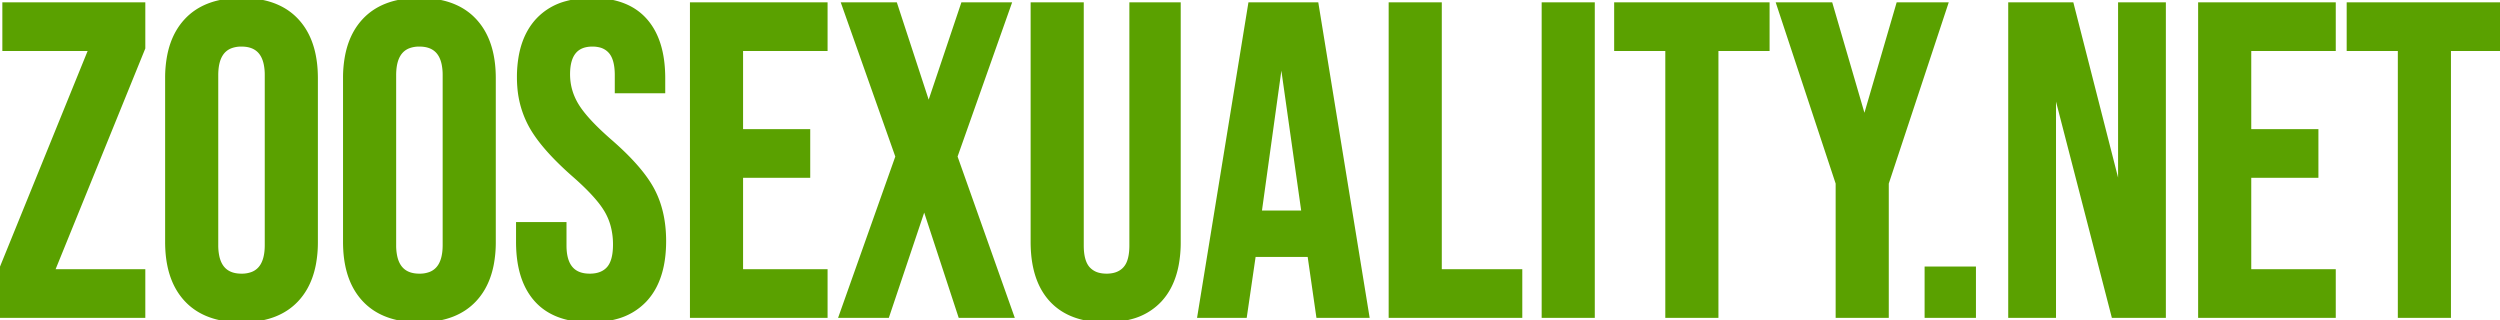 <svg width="562.1" height="72.001" viewBox="0 0 562.1 72.001" xmlns="http://www.w3.org/2000/svg"><g id="svgGroup" stroke-linecap="round" fill-rule="evenodd" font-size="9pt" stroke="#5aa100" stroke-width="0.25mm" fill="#5aa100" style="stroke:#5aa100;stroke-width:0.25mm;fill:#5aa100"><path d="M 452 71.001 L 452 1.001 L 465.8 1.001 L 476.5 42.901 L 476.7 42.901 L 476.7 1.001 L 486.5 1.001 L 486.5 71.001 L 475.2 71.001 L 462 19.901 L 461.8 19.901 L 461.8 71.001 L 452 71.001 Z M 232.2 54.401 L 232.2 1.001 L 243.2 1.001 L 243.2 55.201 Q 243.2 58.801 244.65 60.401 A 4.697 4.697 0 0 0 247.091 61.812 Q 247.86 61.998 248.771 62.001 A 9.11 9.11 0 0 0 248.8 62.001 Q 251.244 62.001 252.664 60.689 A 4.571 4.571 0 0 0 252.95 60.401 A 4.717 4.717 0 0 0 253.848 58.883 Q 254.365 57.515 254.398 55.48 A 17.299 17.299 0 0 0 254.4 55.201 L 254.4 1.001 L 265 1.001 L 265 54.401 A 27.602 27.602 0 0 1 264.569 59.441 Q 264.04 62.284 262.863 64.517 A 13.766 13.766 0 0 1 260.8 67.451 A 13.5 13.5 0 0 1 254.27 71.306 Q 252.083 71.903 249.467 71.987 A 27.056 27.056 0 0 1 248.6 72.001 A 22.43 22.43 0 0 1 243.759 71.511 Q 240.644 70.822 238.338 69.165 A 12.768 12.768 0 0 1 236.4 67.451 Q 232.836 63.589 232.296 56.883 A 30.974 30.974 0 0 1 232.2 54.401 Z M 189.1 71.001 L 201.8 35.201 L 189.7 1.001 L 201.3 1.001 L 208.7 23.601 L 208.9 23.601 L 216.5 1.001 L 226.9 1.001 L 214.8 35.201 L 227.5 71.001 L 215.9 71.001 L 207.9 46.601 L 207.7 46.601 L 199.5 71.001 L 189.1 71.001 Z M 116.5 54.401 L 116.5 50.401 L 126.9 50.401 L 126.9 55.201 Q 126.9 61.207 131.347 61.908 A 8.05 8.05 0 0 0 132.6 62.001 Q 135.4 62.001 136.85 60.351 Q 138.238 58.771 138.297 55.314 A 18.22 18.22 0 0 0 138.3 55.001 A 16.438 16.438 0 0 0 137.768 50.742 A 13.651 13.651 0 0 0 136.3 47.251 A 19.081 19.081 0 0 0 134.742 45.055 Q 132.634 42.45 128.9 39.201 A 72.472 72.472 0 0 1 125.05 35.563 Q 121.382 31.814 119.525 28.573 A 20.769 20.769 0 0 1 119.4 28.351 A 21.525 21.525 0 0 1 116.78 19.461 A 26.199 26.199 0 0 1 116.7 17.401 A 26.379 26.379 0 0 1 117.152 12.358 Q 117.727 9.407 119.034 7.11 A 13.862 13.862 0 0 1 120.9 4.551 A 13.5 13.5 0 0 1 127.43 0.695 Q 129.617 0.098 132.233 0.014 A 27.056 27.056 0 0 1 133.1 0.001 Q 141 0.001 145.05 4.551 Q 149.1 9.101 149.1 17.601 L 149.1 20.501 L 138.7 20.501 L 138.7 16.901 Q 138.7 13.488 137.442 11.827 A 4.111 4.111 0 0 0 137.3 11.651 A 4.506 4.506 0 0 0 134.836 10.179 A 7.037 7.037 0 0 0 133.2 10.001 Q 127.7 10.001 127.7 16.701 Q 127.7 20.501 129.75 23.801 Q 131.568 26.728 136.022 30.756 A 82.526 82.526 0 0 0 137.2 31.801 Q 144.1 37.801 146.7 42.701 Q 149.3 47.601 149.3 54.201 Q 149.3 60.335 147.138 64.434 A 13.911 13.911 0 0 1 145.05 67.401 A 13.66 13.66 0 0 1 138.454 71.295 Q 136.235 71.901 133.58 71.987 A 27.431 27.431 0 0 1 132.7 72.001 A 22.4 22.4 0 0 1 127.975 71.534 Q 123.387 70.543 120.6 67.451 Q 117.141 63.612 116.6 56.96 A 31.618 31.618 0 0 1 116.5 54.401 Z M 155.6 71.001 L 155.6 1.001 L 185.6 1.001 L 185.6 11.001 L 166.6 11.001 L 166.6 29.501 L 181.7 29.501 L 181.7 39.501 L 166.6 39.501 L 166.6 61.001 L 185.6 61.001 L 185.6 71.001 L 155.6 71.001 Z M 494.7 71.001 L 494.7 1.001 L 524.7 1.001 L 524.7 11.001 L 505.7 11.001 L 505.7 29.501 L 520.8 29.501 L 520.8 39.501 L 505.7 39.501 L 505.7 61.001 L 524.7 61.001 L 524.7 71.001 L 494.7 71.001 Z M 0 71.001 L 0 61.201 L 20.4 11.001 L 1 11.001 L 1 1.001 L 32.2 1.001 L 32.2 10.801 L 11.8 61.001 L 32.2 61.001 L 32.2 71.001 L 0 71.001 Z M 413.2 71.001 L 413.2 41.201 L 399.9 1.001 L 411.6 1.001 L 419.1 26.701 L 419.3 26.701 L 426.8 1.001 L 437.5 1.001 L 424.2 41.201 L 424.2 71.001 L 413.2 71.001 Z M 269.7 71.001 L 281.1 1.001 L 296 1.001 L 307.4 71.001 L 296.4 71.001 L 294.4 57.101 L 294.4 57.301 L 281.9 57.301 L 279.9 71.001 L 269.7 71.001 Z M 374.9 71.001 L 374.9 11.001 L 363.4 11.001 L 363.4 1.001 L 397.4 1.001 L 397.4 11.001 L 385.9 11.001 L 385.9 71.001 L 374.9 71.001 Z M 539.6 71.001 L 539.6 11.001 L 528.1 11.001 L 528.1 1.001 L 562.1 1.001 L 562.1 11.001 L 550.6 11.001 L 550.6 71.001 L 539.6 71.001 Z M 312.7 71.001 L 312.7 1.001 L 323.7 1.001 L 323.7 61.001 L 341.8 61.001 L 341.8 71.001 L 312.7 71.001 Z M 37.6 54.401 L 37.6 17.601 A 26.391 26.391 0 0 1 38.063 12.497 Q 38.655 9.494 40.006 7.16 A 14.01 14.01 0 0 1 41.9 4.601 Q 45.983 0.232 53.494 0.012 A 27.536 27.536 0 0 1 54.3 0.001 A 22.814 22.814 0 0 1 59.206 0.496 Q 62.408 1.201 64.78 2.91 A 13.123 13.123 0 0 1 66.7 4.601 Q 70.513 8.68 70.945 15.746 A 30.402 30.402 0 0 1 71 17.601 L 71 54.401 A 26.391 26.391 0 0 1 70.537 59.504 Q 69.945 62.508 68.594 64.841 A 14.01 14.01 0 0 1 66.7 67.401 Q 62.617 71.769 55.106 71.989 A 27.536 27.536 0 0 1 54.3 72.001 A 22.814 22.814 0 0 1 49.394 71.505 Q 46.192 70.8 43.82 69.091 A 13.123 13.123 0 0 1 41.9 67.401 Q 38.087 63.322 37.655 56.255 A 30.402 30.402 0 0 1 37.6 54.401 Z M 77.6 54.401 L 77.6 17.601 A 26.391 26.391 0 0 1 78.063 12.497 Q 78.655 9.494 80.006 7.16 A 14.01 14.01 0 0 1 81.9 4.601 Q 85.983 0.232 93.494 0.012 A 27.536 27.536 0 0 1 94.3 0.001 A 22.814 22.814 0 0 1 99.206 0.496 Q 102.408 1.201 104.78 2.91 A 13.123 13.123 0 0 1 106.7 4.601 Q 110.513 8.68 110.945 15.746 A 30.402 30.402 0 0 1 111 17.601 L 111 54.401 A 26.391 26.391 0 0 1 110.537 59.504 Q 109.945 62.508 108.594 64.841 A 14.01 14.01 0 0 1 106.7 67.401 Q 102.617 71.769 95.106 71.989 A 27.536 27.536 0 0 1 94.3 72.001 A 22.814 22.814 0 0 1 89.394 71.505 Q 86.192 70.8 83.82 69.091 A 13.123 13.123 0 0 1 81.9 67.401 Q 78.087 63.322 77.655 56.255 A 30.402 30.402 0 0 1 77.6 54.401 Z M 347.1 71.001 L 347.1 1.001 L 358.1 1.001 L 358.1 71.001 L 347.1 71.001 Z M 60 55.101 L 60 16.901 A 12.201 12.201 0 0 0 59.756 14.339 Q 58.82 10.001 54.3 10.001 A 6.668 6.668 0 0 0 51.84 10.419 Q 48.936 11.566 48.635 15.863 A 14.845 14.845 0 0 0 48.6 16.901 L 48.6 55.101 A 12.201 12.201 0 0 0 48.844 57.662 Q 49.78 62.001 54.3 62.001 A 6.668 6.668 0 0 0 56.76 61.583 Q 59.664 60.435 59.965 56.138 A 14.845 14.845 0 0 0 60 55.101 Z M 100 55.101 L 100 16.901 A 12.201 12.201 0 0 0 99.756 14.339 Q 98.82 10.001 94.3 10.001 A 6.668 6.668 0 0 0 91.84 10.419 Q 88.936 11.566 88.635 15.863 A 14.845 14.845 0 0 0 88.6 16.901 L 88.6 55.101 A 12.201 12.201 0 0 0 88.844 57.662 Q 89.78 62.001 94.3 62.001 A 6.668 6.668 0 0 0 96.76 61.583 Q 99.664 60.435 99.965 56.138 A 14.845 14.845 0 0 0 100 55.101 Z M 283.2 47.801 L 293.1 47.801 L 288.2 13.201 L 288 13.201 L 283.2 47.801 Z M 433.2 71.001 L 433.2 60.401 L 443.8 60.401 L 443.8 71.001 L 433.2 71.001 Z" vector-effect="non-scaling-stroke"/></g></svg>